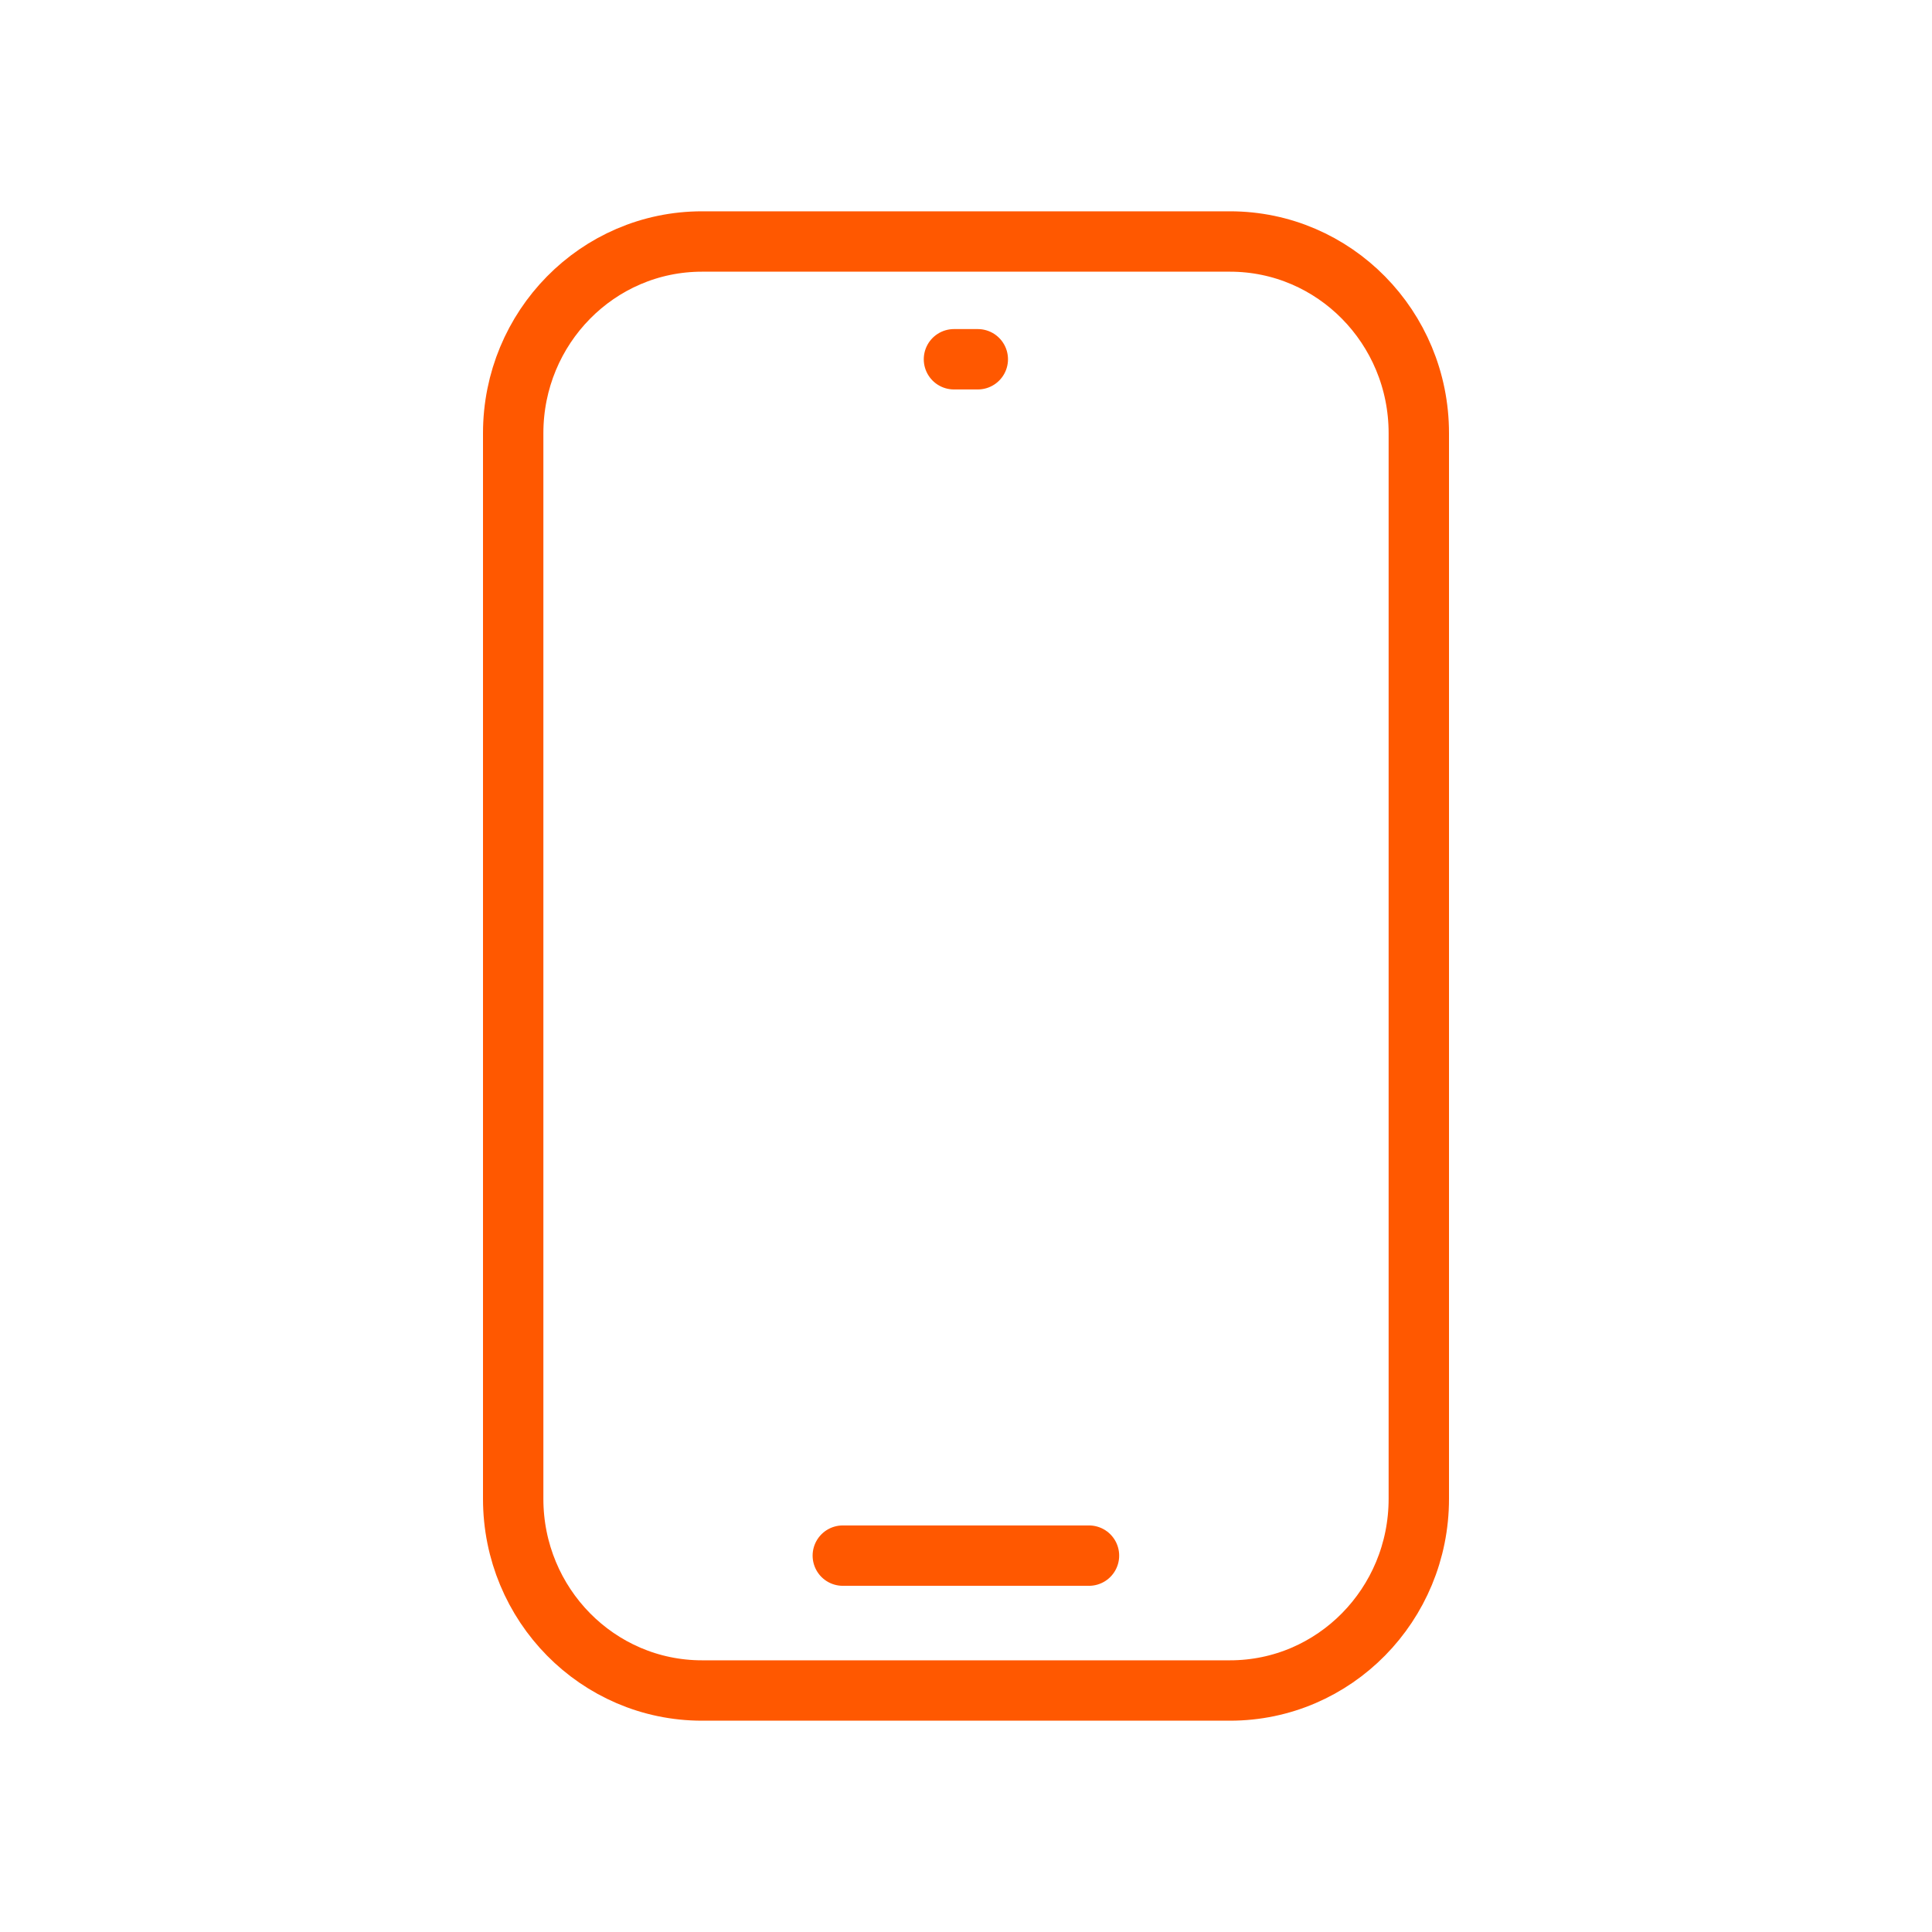 <svg width="64" height="64" viewBox="0 0 64 64" fill="none" xmlns="http://www.w3.org/2000/svg">
<path d="M31.601 11.901H32.391M27.919 51.532H36.074M17 14.35C17 10.846 19.796 8 23.254 8H40.746C44.197 8 47 10.838 47 14.35V49.65C47 53.154 44.205 56 40.746 56H23.254C19.803 56 17 53.162 17 49.65V14.35Z" stroke="#FF5800" stroke-width="2" stroke-linecap="round" stroke-linejoin="round"/>
</svg>
